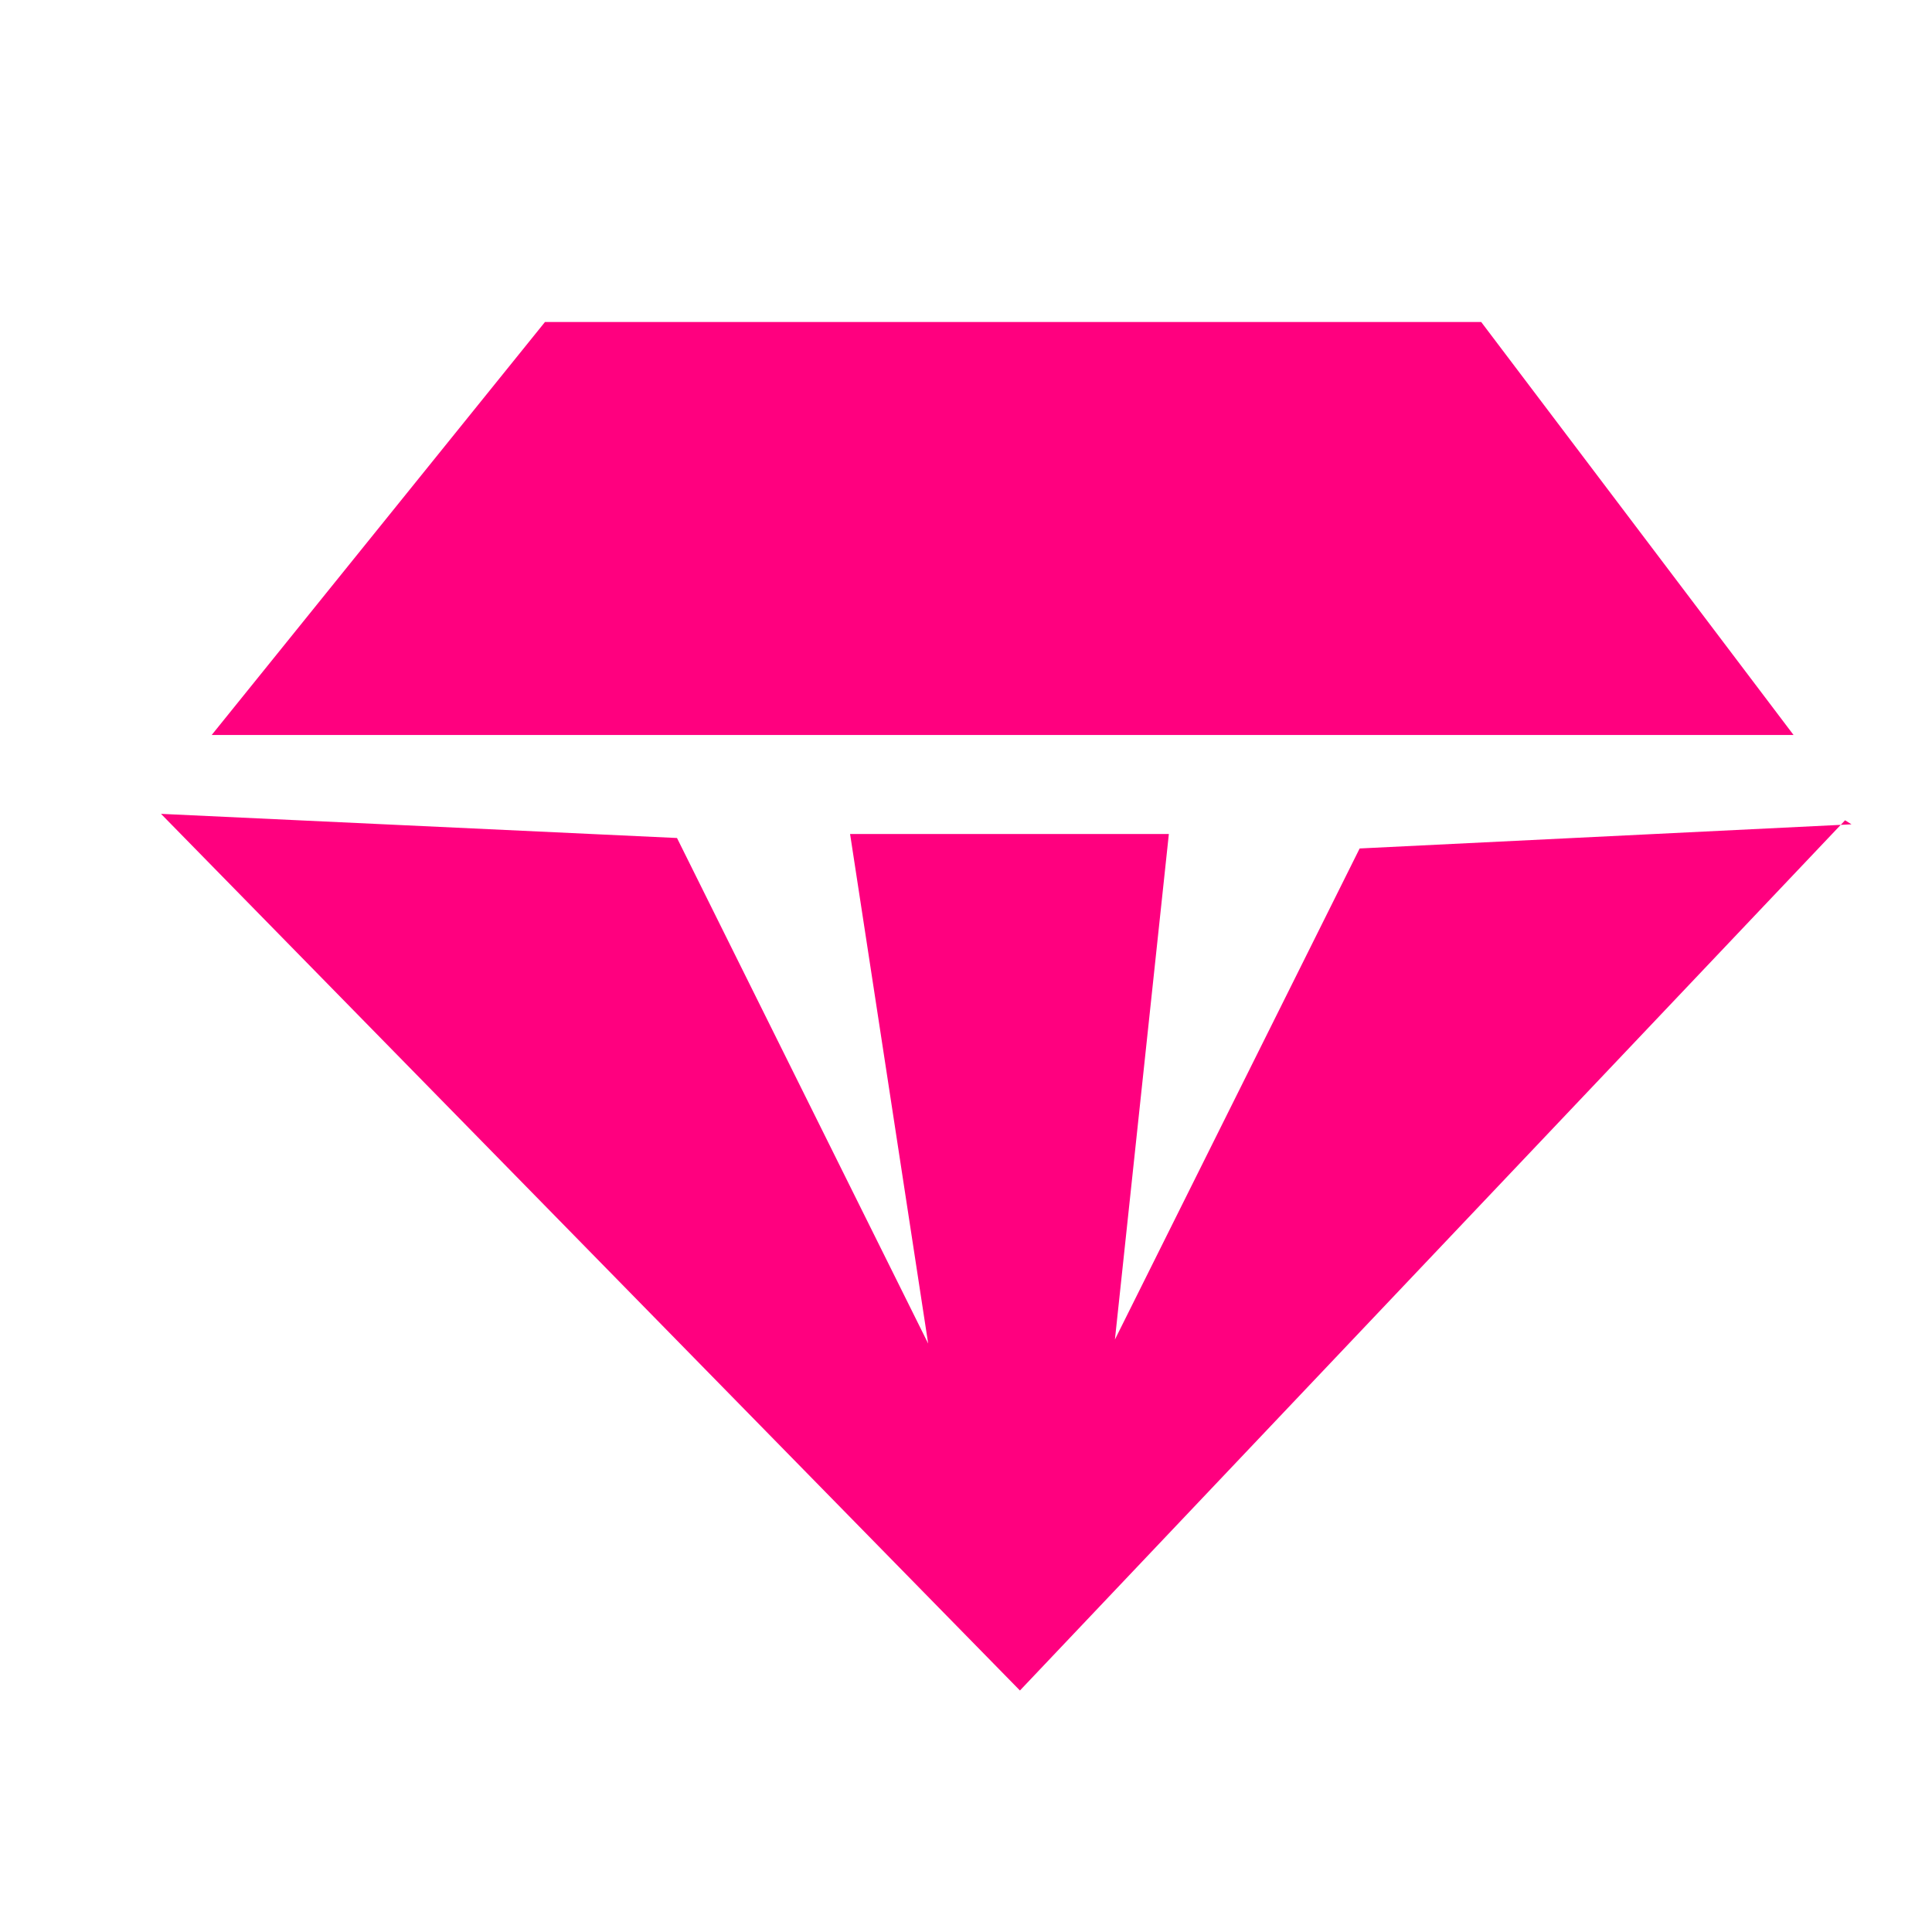 <?xml version="1.0" encoding="UTF-8"?>
<svg xmlns="http://www.w3.org/2000/svg" xmlns:svg="http://www.w3.org/2000/svg" width="24" height="24">
  <g class="layer">
    <title>Layer 1</title>
    <path clip-rule="evenodd" d="m22.92,10.19l-10.25,10.81l-10.67,-10.89l6.41,0.3l3.12,6.28l-0.97,-6.33l3.96,0l-0.67,6.28l3.04,-6.1l6.11,-0.3l-0.08,-0.05zm-20.29,-1.06l19.65,0l-3.88,-5.13l-11.63,0l-4.14,5.13z" fill="#ff007f" fill-rule="evenodd" id="svg_1"></path>
  </g>
</svg>
